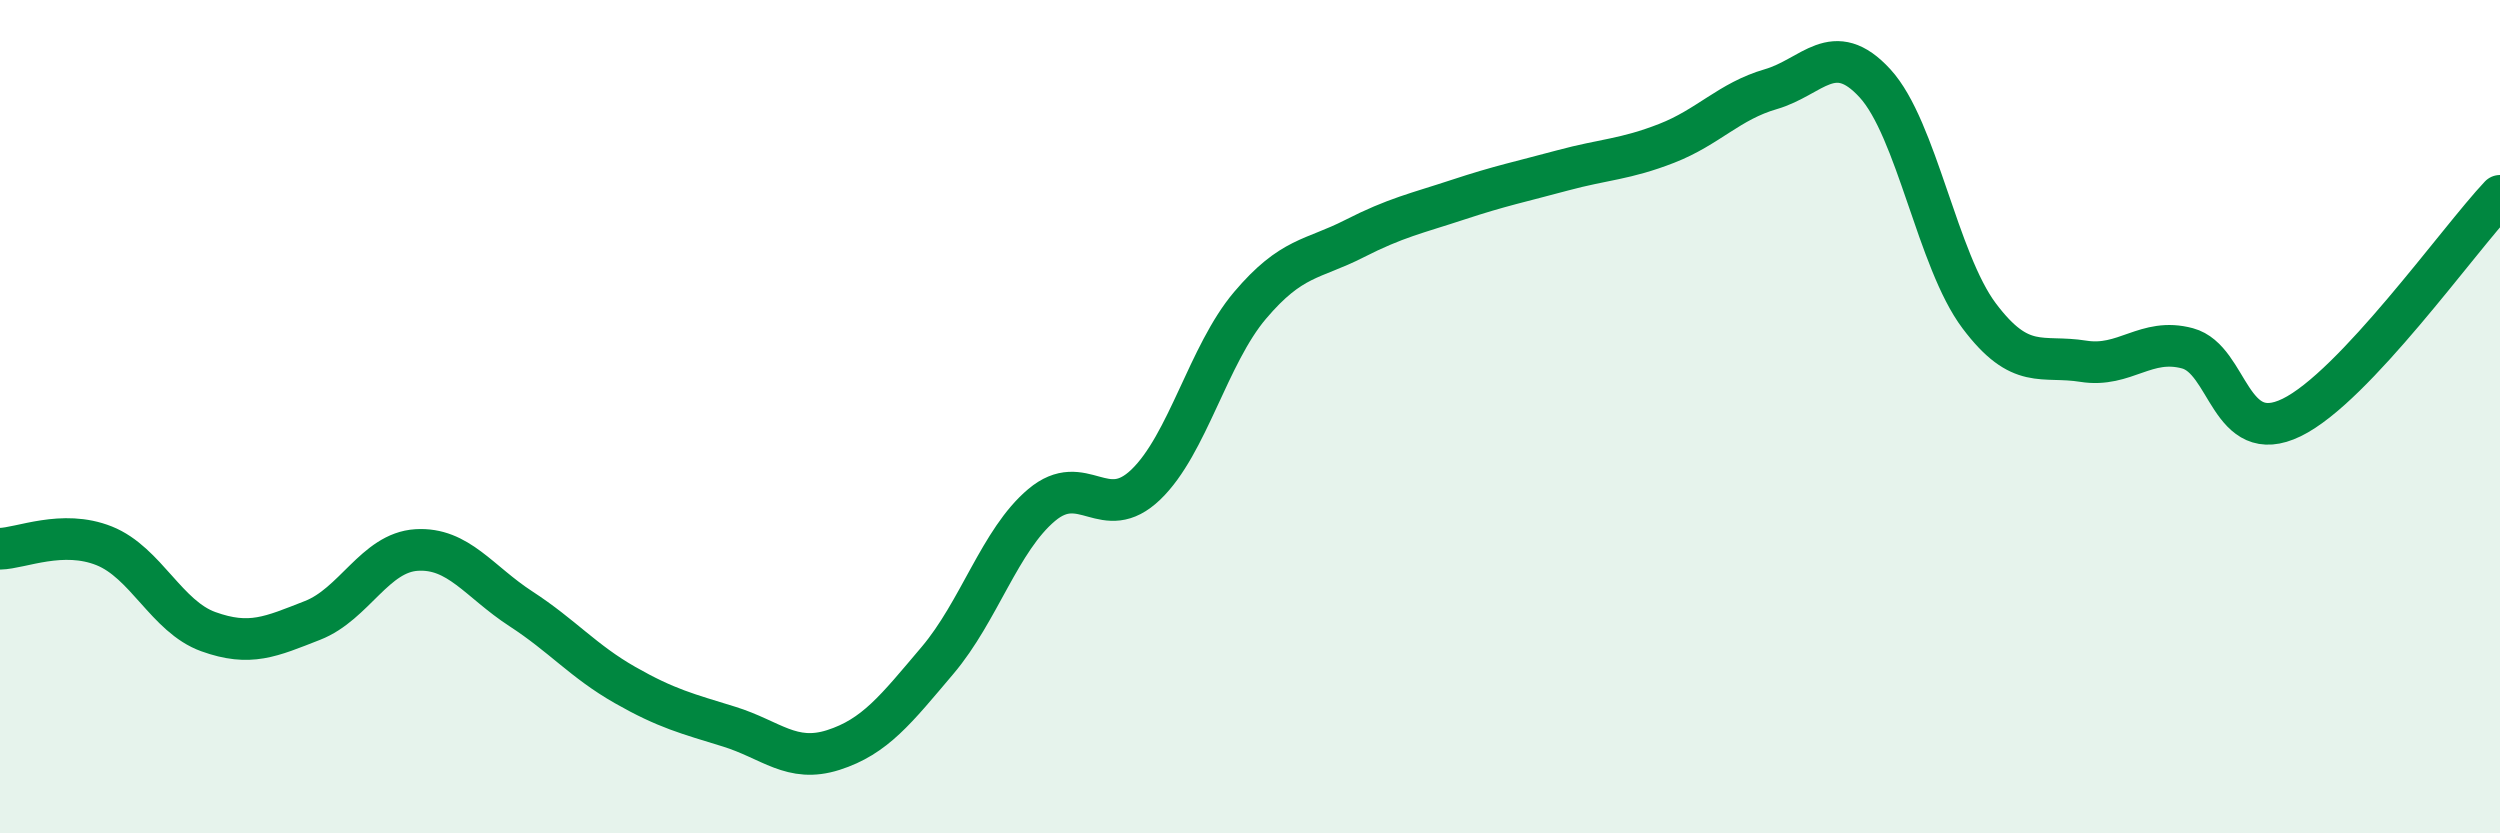 
    <svg width="60" height="20" viewBox="0 0 60 20" xmlns="http://www.w3.org/2000/svg">
      <path
        d="M 0,13.17 C 0.5,13.16 1.5,12.7 2.5,13.1 C 3.5,13.5 4,14.8 5,15.16 C 6,15.52 6.5,15.28 7.5,14.89 C 8.5,14.5 9,13.26 10,13.2 C 11,13.14 11.5,13.96 12.5,14.61 C 13.5,15.26 14,15.87 15,16.44 C 16,17.01 16.5,17.13 17.5,17.44 C 18.5,17.75 19,18.32 20,18 C 21,17.68 21.5,17.03 22.5,15.85 C 23.5,14.67 24,12.96 25,12.12 C 26,11.28 26.5,12.59 27.5,11.63 C 28.5,10.67 29,8.51 30,7.33 C 31,6.15 31.5,6.24 32.5,5.73 C 33.5,5.22 34,5.12 35,4.79 C 36,4.46 36.5,4.36 37.5,4.09 C 38.5,3.82 39,3.83 40,3.44 C 41,3.05 41.5,2.43 42.5,2.14 C 43.5,1.85 44,0.91 45,2 C 46,3.09 46.5,6.25 47.5,7.58 C 48.5,8.91 49,8.51 50,8.67 C 51,8.83 51.5,8.09 52.5,8.36 C 53.5,8.63 53.5,10.75 55,10.02 C 56.5,9.29 59,5.76 60,4.7L60 20L0 20Z"
        fill="#008740"
        opacity="0.1"
        stroke-linecap="round"
        stroke-linejoin="round"
      />
      <path
        d="M 0,13.17 C 0.5,13.16 1.5,12.7 2.5,13.1 C 3.5,13.5 4,14.8 5,15.16 C 6,15.52 6.5,15.28 7.5,14.89 C 8.5,14.5 9,13.26 10,13.2 C 11,13.14 11.5,13.96 12.5,14.61 C 13.5,15.26 14,15.87 15,16.44 C 16,17.01 16.5,17.13 17.5,17.44 C 18.5,17.75 19,18.32 20,18 C 21,17.68 21.5,17.03 22.5,15.85 C 23.5,14.67 24,12.96 25,12.12 C 26,11.28 26.5,12.59 27.5,11.63 C 28.5,10.67 29,8.51 30,7.33 C 31,6.15 31.5,6.24 32.5,5.73 C 33.5,5.22 34,5.12 35,4.79 C 36,4.46 36.5,4.36 37.5,4.09 C 38.5,3.82 39,3.83 40,3.44 C 41,3.05 41.5,2.43 42.5,2.14 C 43.5,1.85 44,0.91 45,2 C 46,3.09 46.5,6.25 47.5,7.58 C 48.5,8.91 49,8.51 50,8.67 C 51,8.83 51.5,8.09 52.5,8.36 C 53.5,8.63 53.5,10.75 55,10.02 C 56.5,9.29 59,5.76 60,4.7"
        stroke="#008740"
        stroke-width="1"
        fill="none"
        stroke-linecap="round"
        stroke-linejoin="round"
      />
    </svg>
  